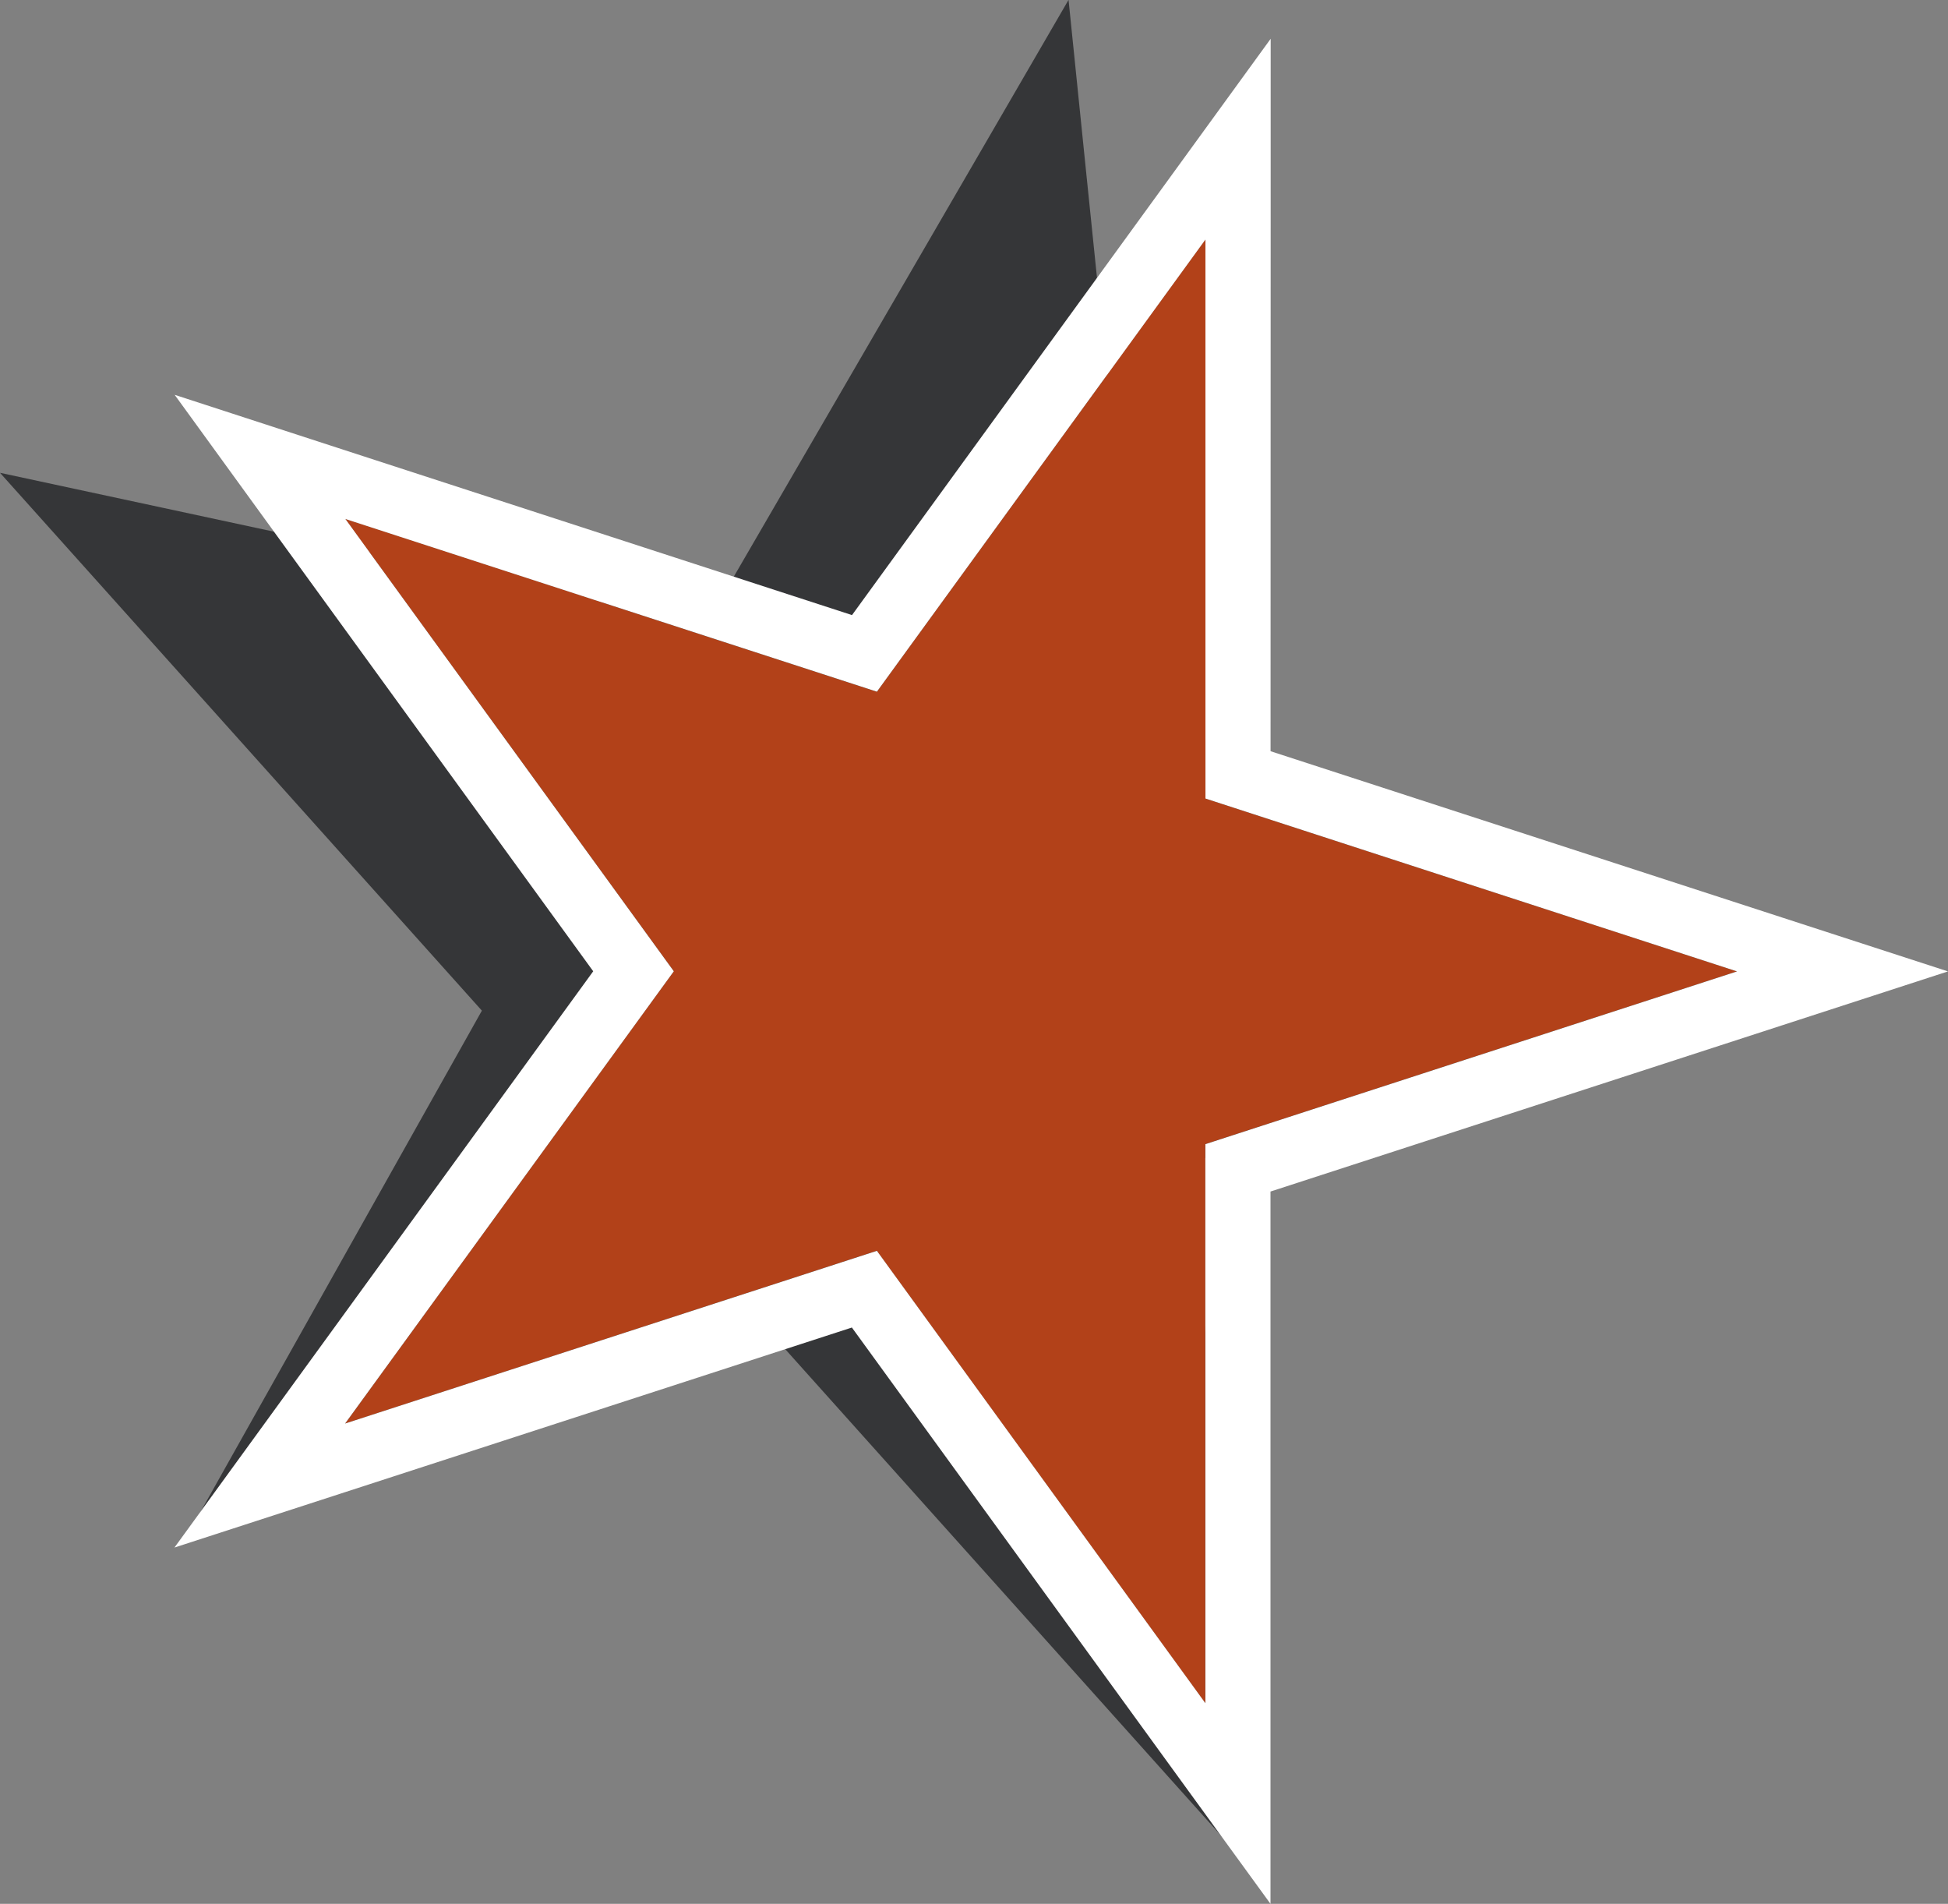 <?xml version="1.0" encoding="UTF-8"?>
<svg xmlns="http://www.w3.org/2000/svg" id="Star" width="171.855" height="167.925" viewBox="0 0 171.855 167.925">
  <rect x="0" y="0" width="171.855" height="167.925" fill="#808080" stroke="none"/>
  <path id="Path_38098" data-name="Path 38098" d="M222.319,520.48l-7.41,12.768L190.338,575.57l-47.851-10.288-14.43-3.1,9.855,10.994,32.657,36.445-26.225,46.707,52.506-17.384,32.659,36.446,9.853,10.994L237.855,671.7l-5-48.679,64.46-16.862-68.488-22.308-5-48.684-1.5-14.684Z" transform="translate(-128.057 -520.48)" fill="#353638"></path>
  <path id="Path_38099" data-name="Path 38099" d="M222.66,582.77l0-49.311-28.986,39.89-46.9-15.245L175.76,598l-28.994,39.892,46.9-15.236,28.981,39.907,0-49.316,46.905-15.234Z" transform="translate(-116.316 -512.335)" fill="#b24119"></path>
  <path id="Path_38100" data-name="Path 38100" d="M225.156,535.064l-27.867,38.349L152.2,558.758l-14.669-4.774,9.064,12.487,27.862,38.359-27.869,38.344-9.075,12.484,14.677-4.764,45.087-14.643L225.133,674.6l9.074,12.482V671.658l0-47.4L279.3,609.61l14.676-4.769L279.3,600.074l-45.087-14.655.01-47.408v-15.43Zm3.314,5.218,0,49.312,46.894,15.247-46.9,15.236,0,49.309-28.981-39.9L152.568,644.72l29-39.89-28.984-39.9,46.9,15.239Z" transform="translate(-122.123 -519.161)" fill="#fff"></path>
</svg>
